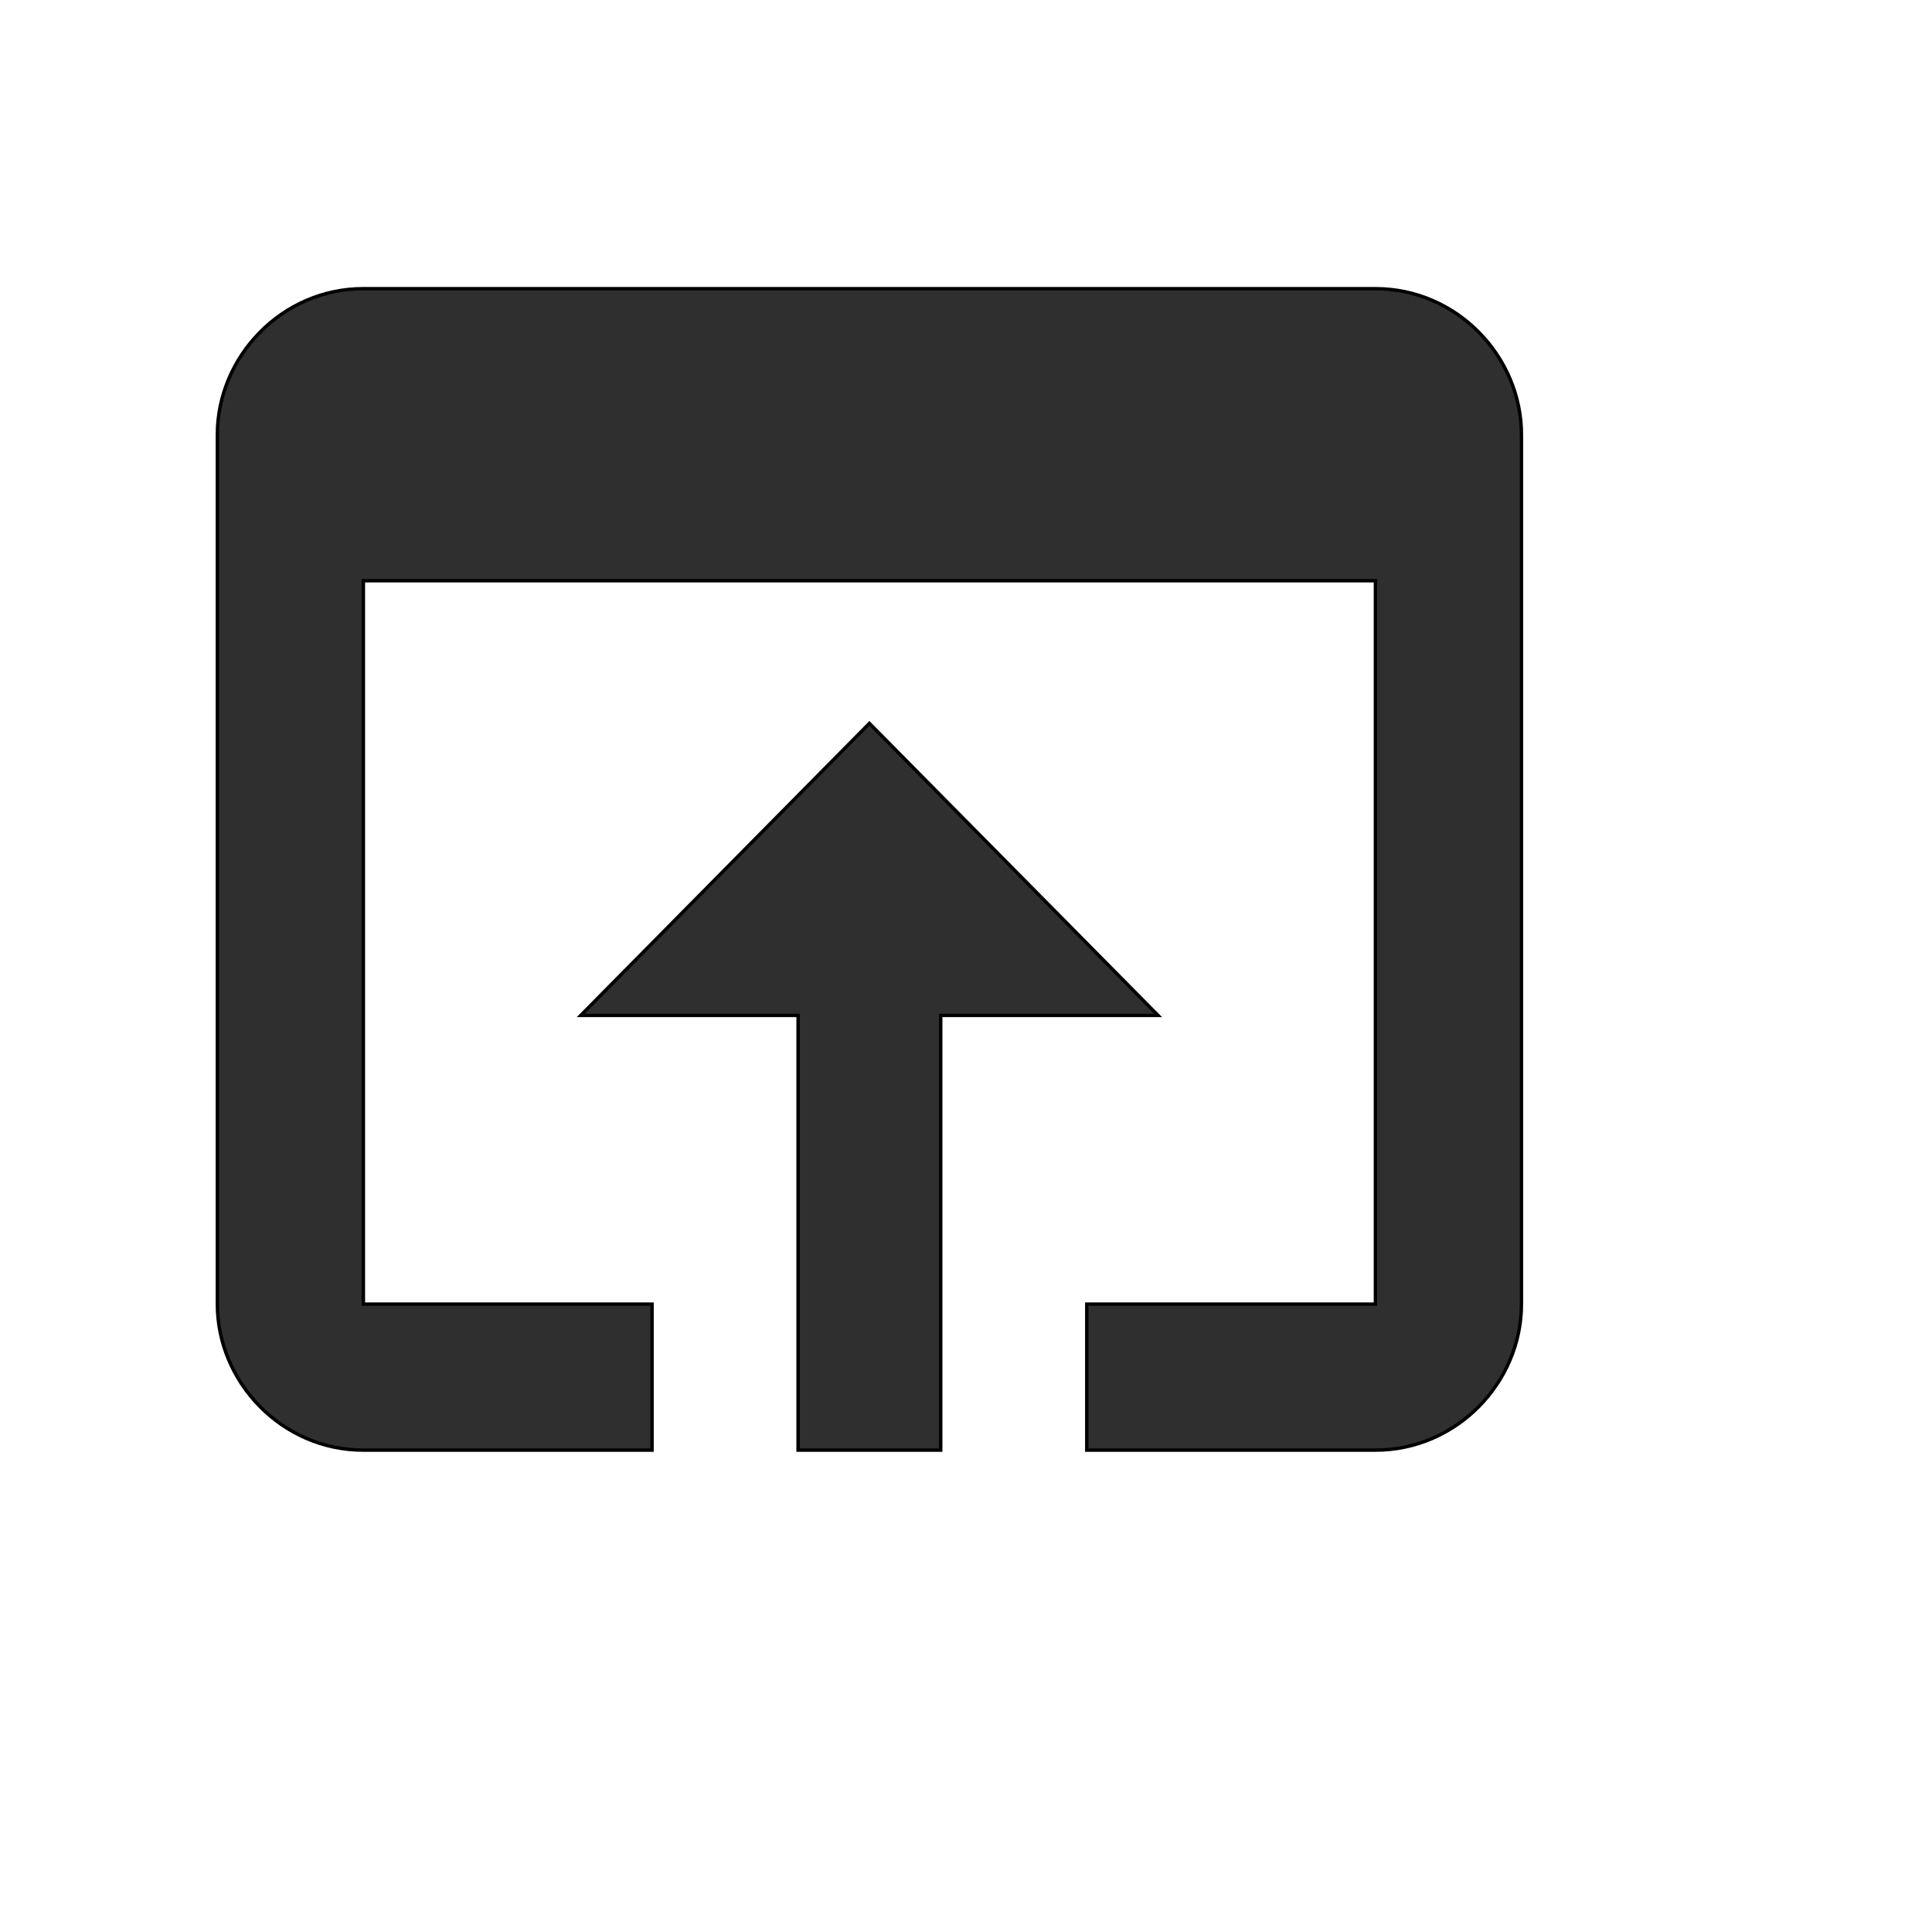 <svg id="th_wav_open-in-browser" width="100%" height="100%" xmlns="http://www.w3.org/2000/svg" version="1.1" xmlns:xlink="http://www.w3.org/1999/xlink" xmlns:svgjs="http://svgjs.com/svgjs" preserveAspectRatio="xMidYMin slice" data-uid="wav_open-in-browser" data-keyword="wav_open-in-browser" viewBox="0 0 512 512" transform="matrix(0.9,0,0,0.9,0,0)" data-colors="[&quot;#83bf4f&quot;,&quot;#2f2f2f&quot;,&quot;#2f2f2f&quot;]"><defs id="SvgjsDefs18185" fill="#83bf4f"></defs><path id="th_wav_open-in-browser_0" d="M405 85L107 85C83 85 64 105 64 128L64 384C64 407 83 427 107 427L192 427L192 384L107 384L107 171L405 171L405 384L320 384L320 427L405 427C429 427 448 407 448 384L448 128C448 105 429 85 405 85Z " fill-rule="evenodd" fill="#2f2f2f" stroke-width="1" stroke="#000000"></path><path id="th_wav_open-in-browser_1" d="M256 213L171 299L235 299L235 427L277 427L277 299L341 299L256 213Z " fill-rule="evenodd" fill="#2f2f2f" stroke-width="1" stroke="#000000"></path></svg>